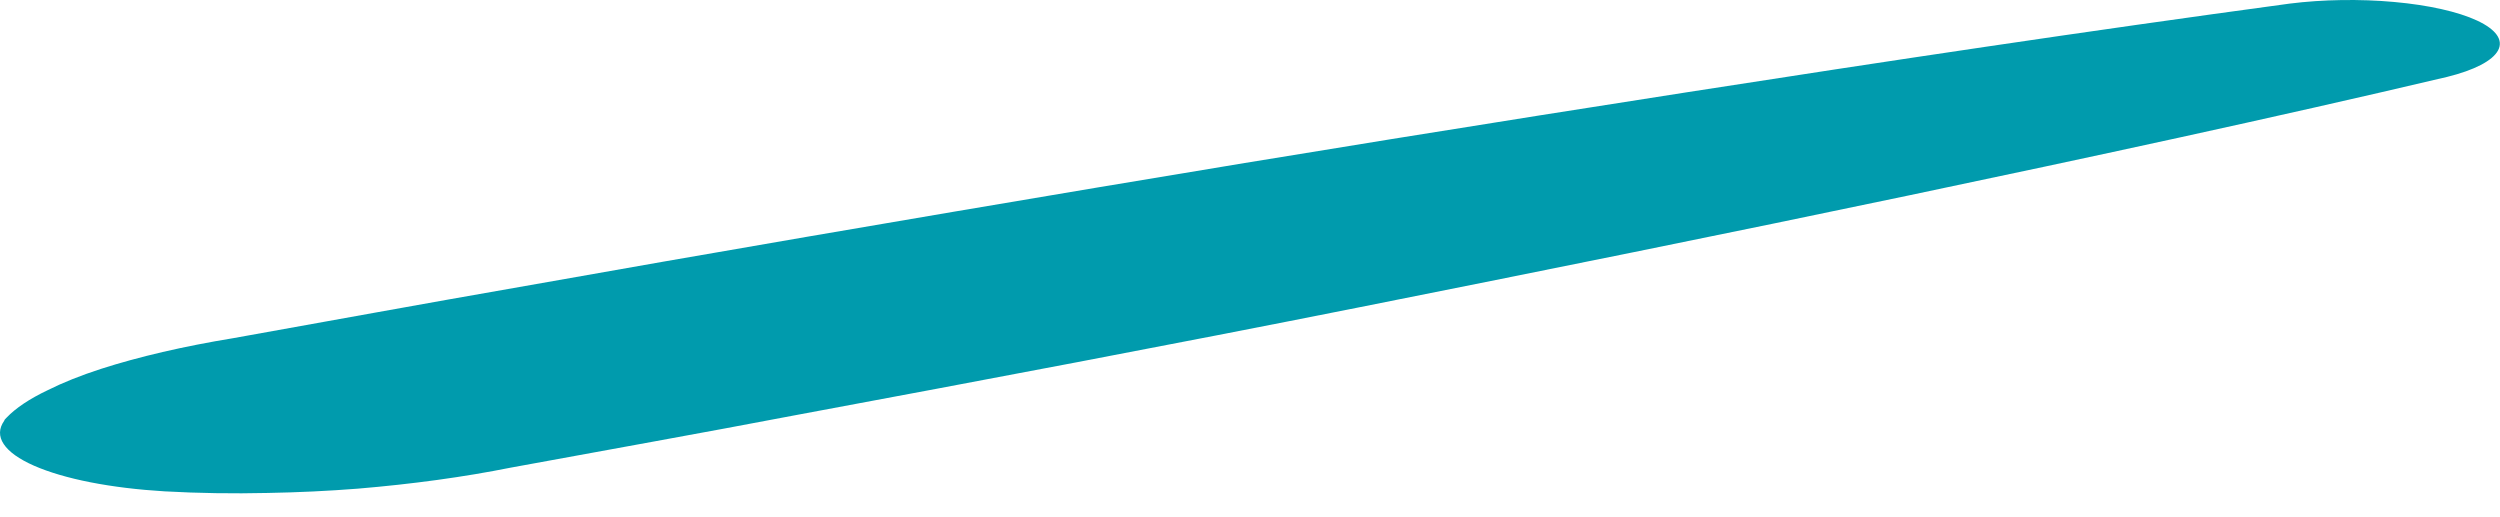 <?xml version="1.0" encoding="utf-8"?>
<svg xmlns="http://www.w3.org/2000/svg" fill="none" height="100%" overflow="visible" preserveAspectRatio="none" style="display: block;" viewBox="0 0 87 18" width="100%">
<path d="M85.157 2.677C79.053 4.116 72.756 5.47 66.424 6.801C60.091 8.132 53.672 9.425 47.232 10.708C40.792 11.991 34.244 13.226 27.668 14.451C24.398 15.075 21.078 15.666 17.779 16.273C16.152 16.599 14.354 16.846 12.455 17.005C11.426 17.086 10.371 17.136 9.307 17.155C8.111 17.183 6.907 17.165 5.729 17.099C4.807 17.044 3.93 16.937 3.15 16.784C2.37 16.631 1.702 16.434 1.183 16.206C0.665 15.978 0.306 15.722 0.129 15.453C-0.049 15.185 -0.043 14.909 0.148 14.641C0.148 14.609 0.198 14.57 0.226 14.537C0.547 14.2 1.029 13.878 1.657 13.58C2.186 13.315 2.807 13.066 3.511 12.838C4.836 12.412 6.39 12.051 8.112 11.769C11.439 11.174 14.738 10.569 18.08 9.987C24.742 8.803 31.468 7.653 38.23 6.518C44.992 5.383 51.826 4.282 58.717 3.209C65.608 2.136 72.556 1.09 79.683 0.125C80.833 -0.019 82.124 -0.04 83.32 0.069C84.517 0.177 85.54 0.407 86.203 0.716C86.866 1.025 87.125 1.393 86.933 1.753C86.741 2.113 86.111 2.441 85.157 2.677Z" fill="#009BAD" id="Vector"/>
</svg>